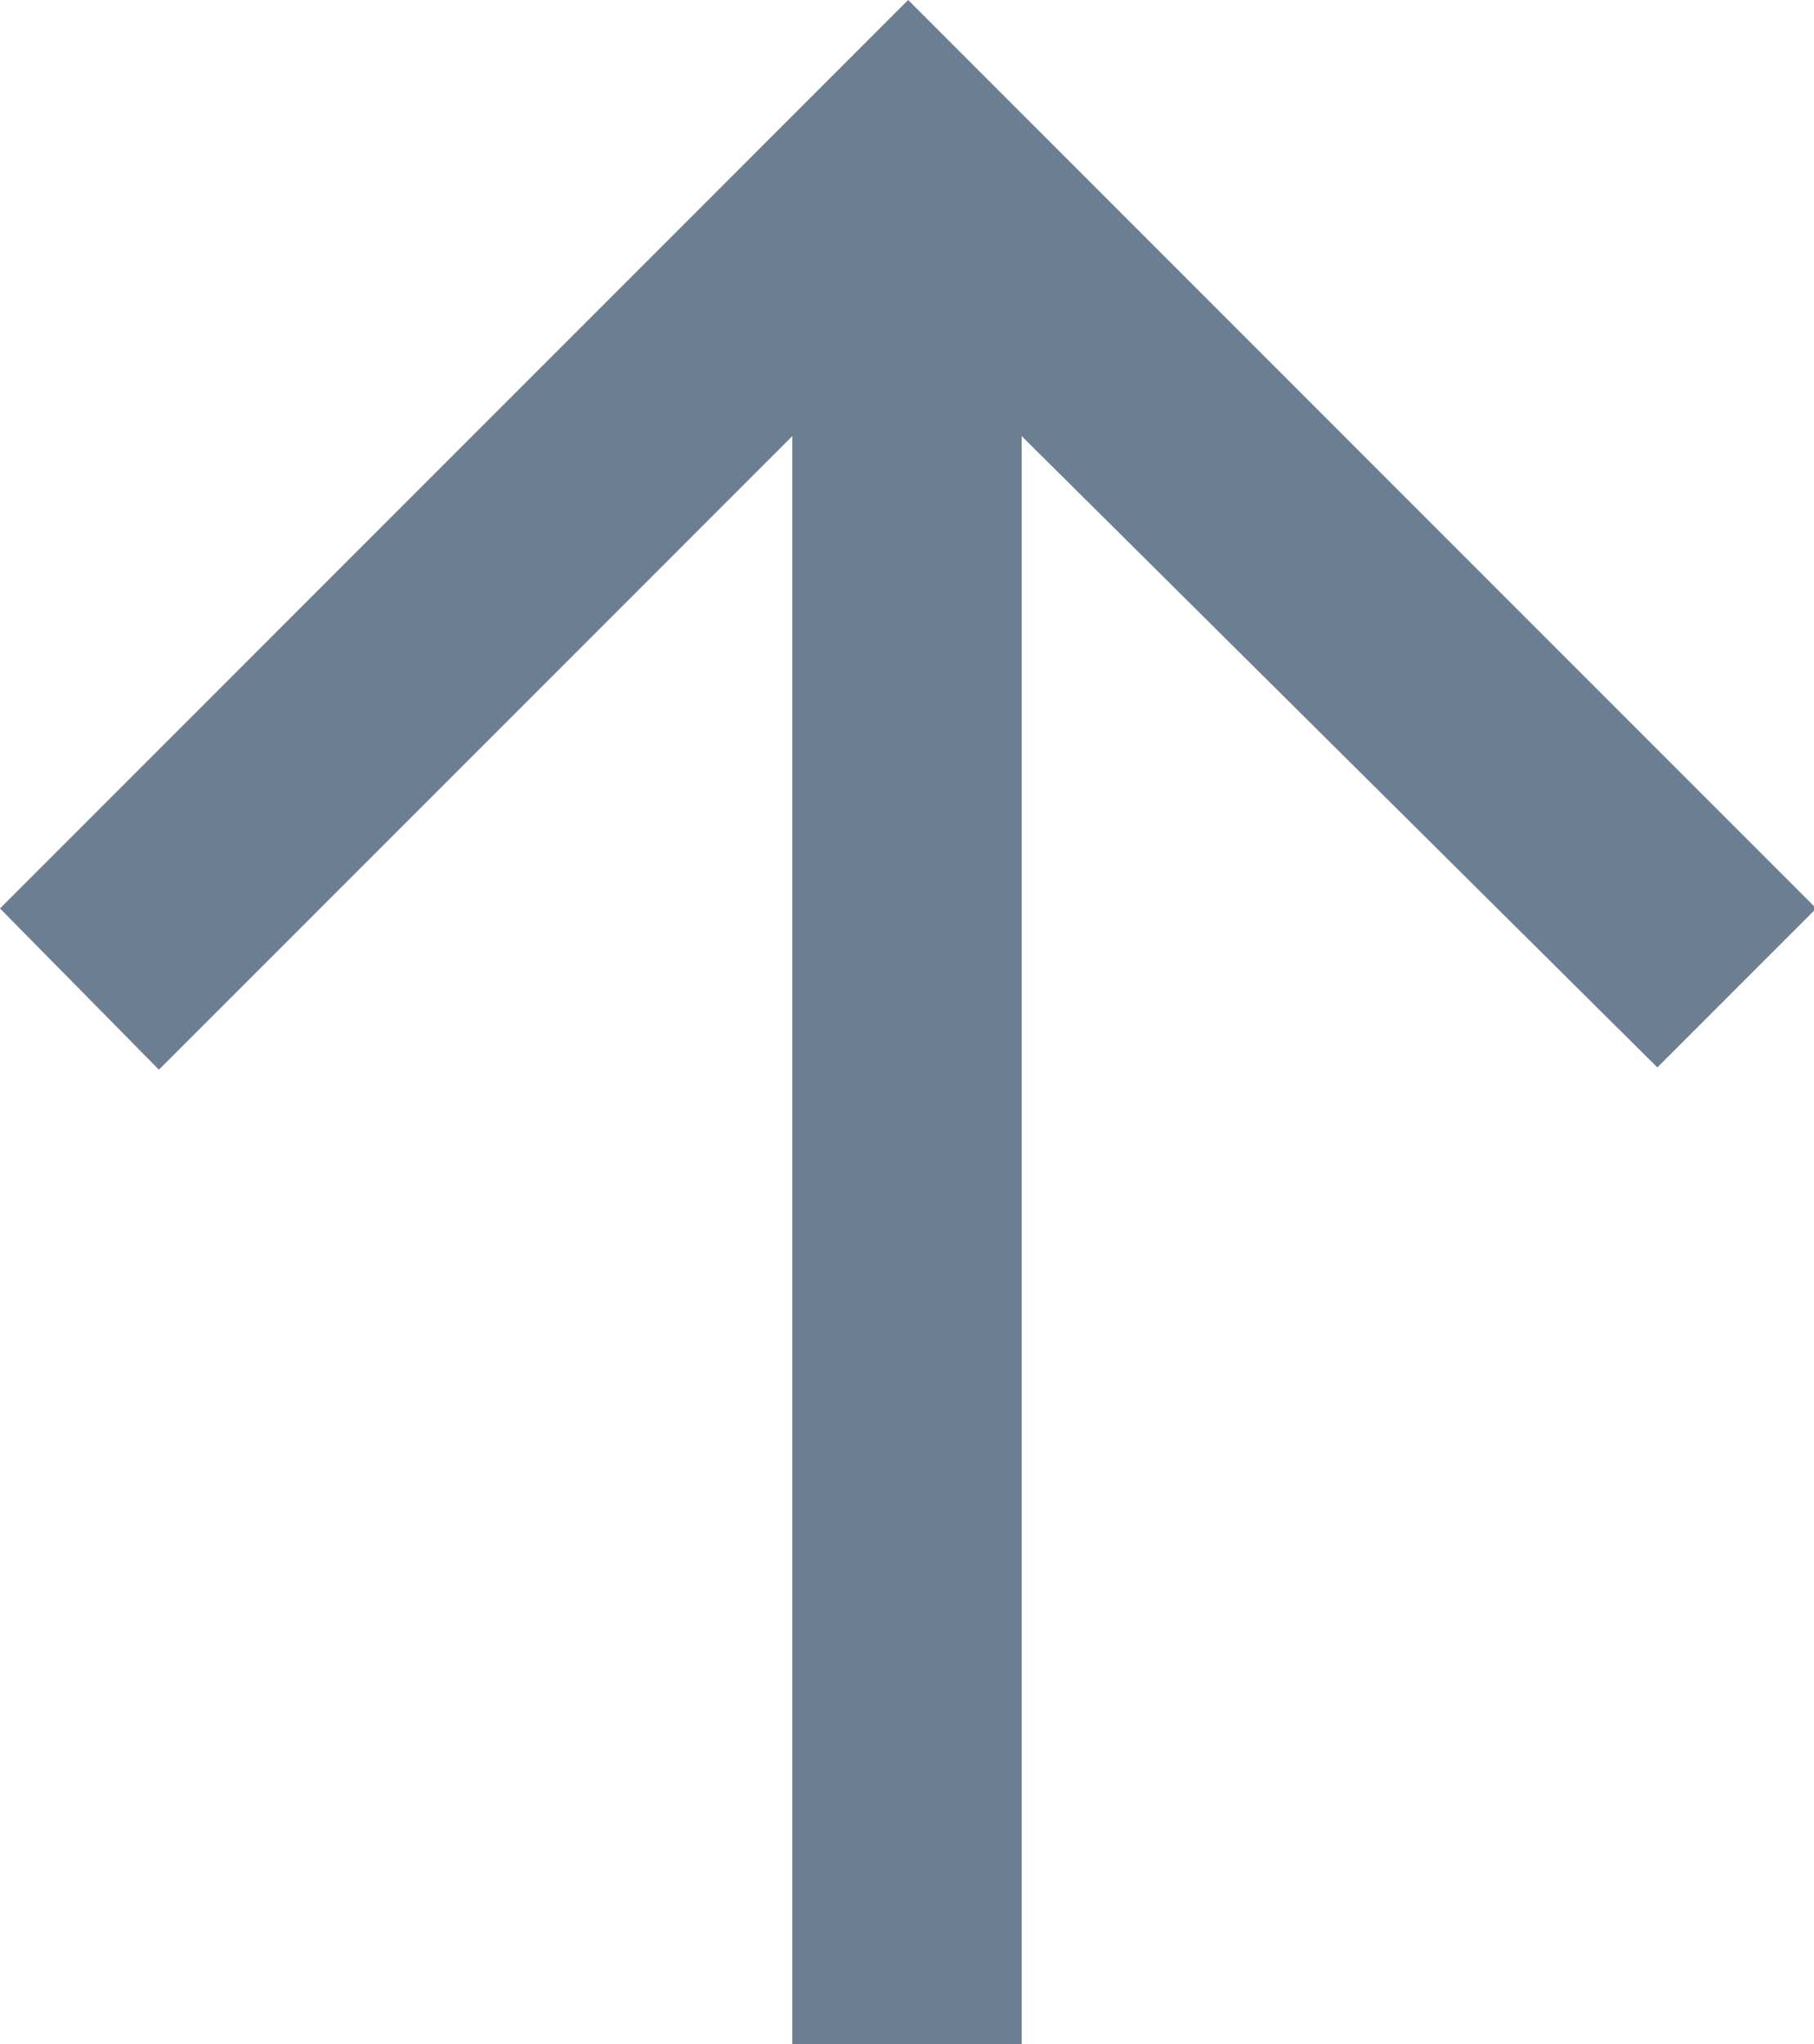 <svg xmlns="http://www.w3.org/2000/svg" viewBox="0 0 7.99 9"><defs><style>.cls-1{fill:#6c7e92;}</style></defs><g id="Layer_2" data-name="Layer 2"><g id="Layer_1-2" data-name="Layer 1"><path class="cls-1" d="M3.49,9V1.92L.7,4.71,0,4,4,0,8,4l-.7.7L4.5,1.92V9Z"/></g></g></svg>